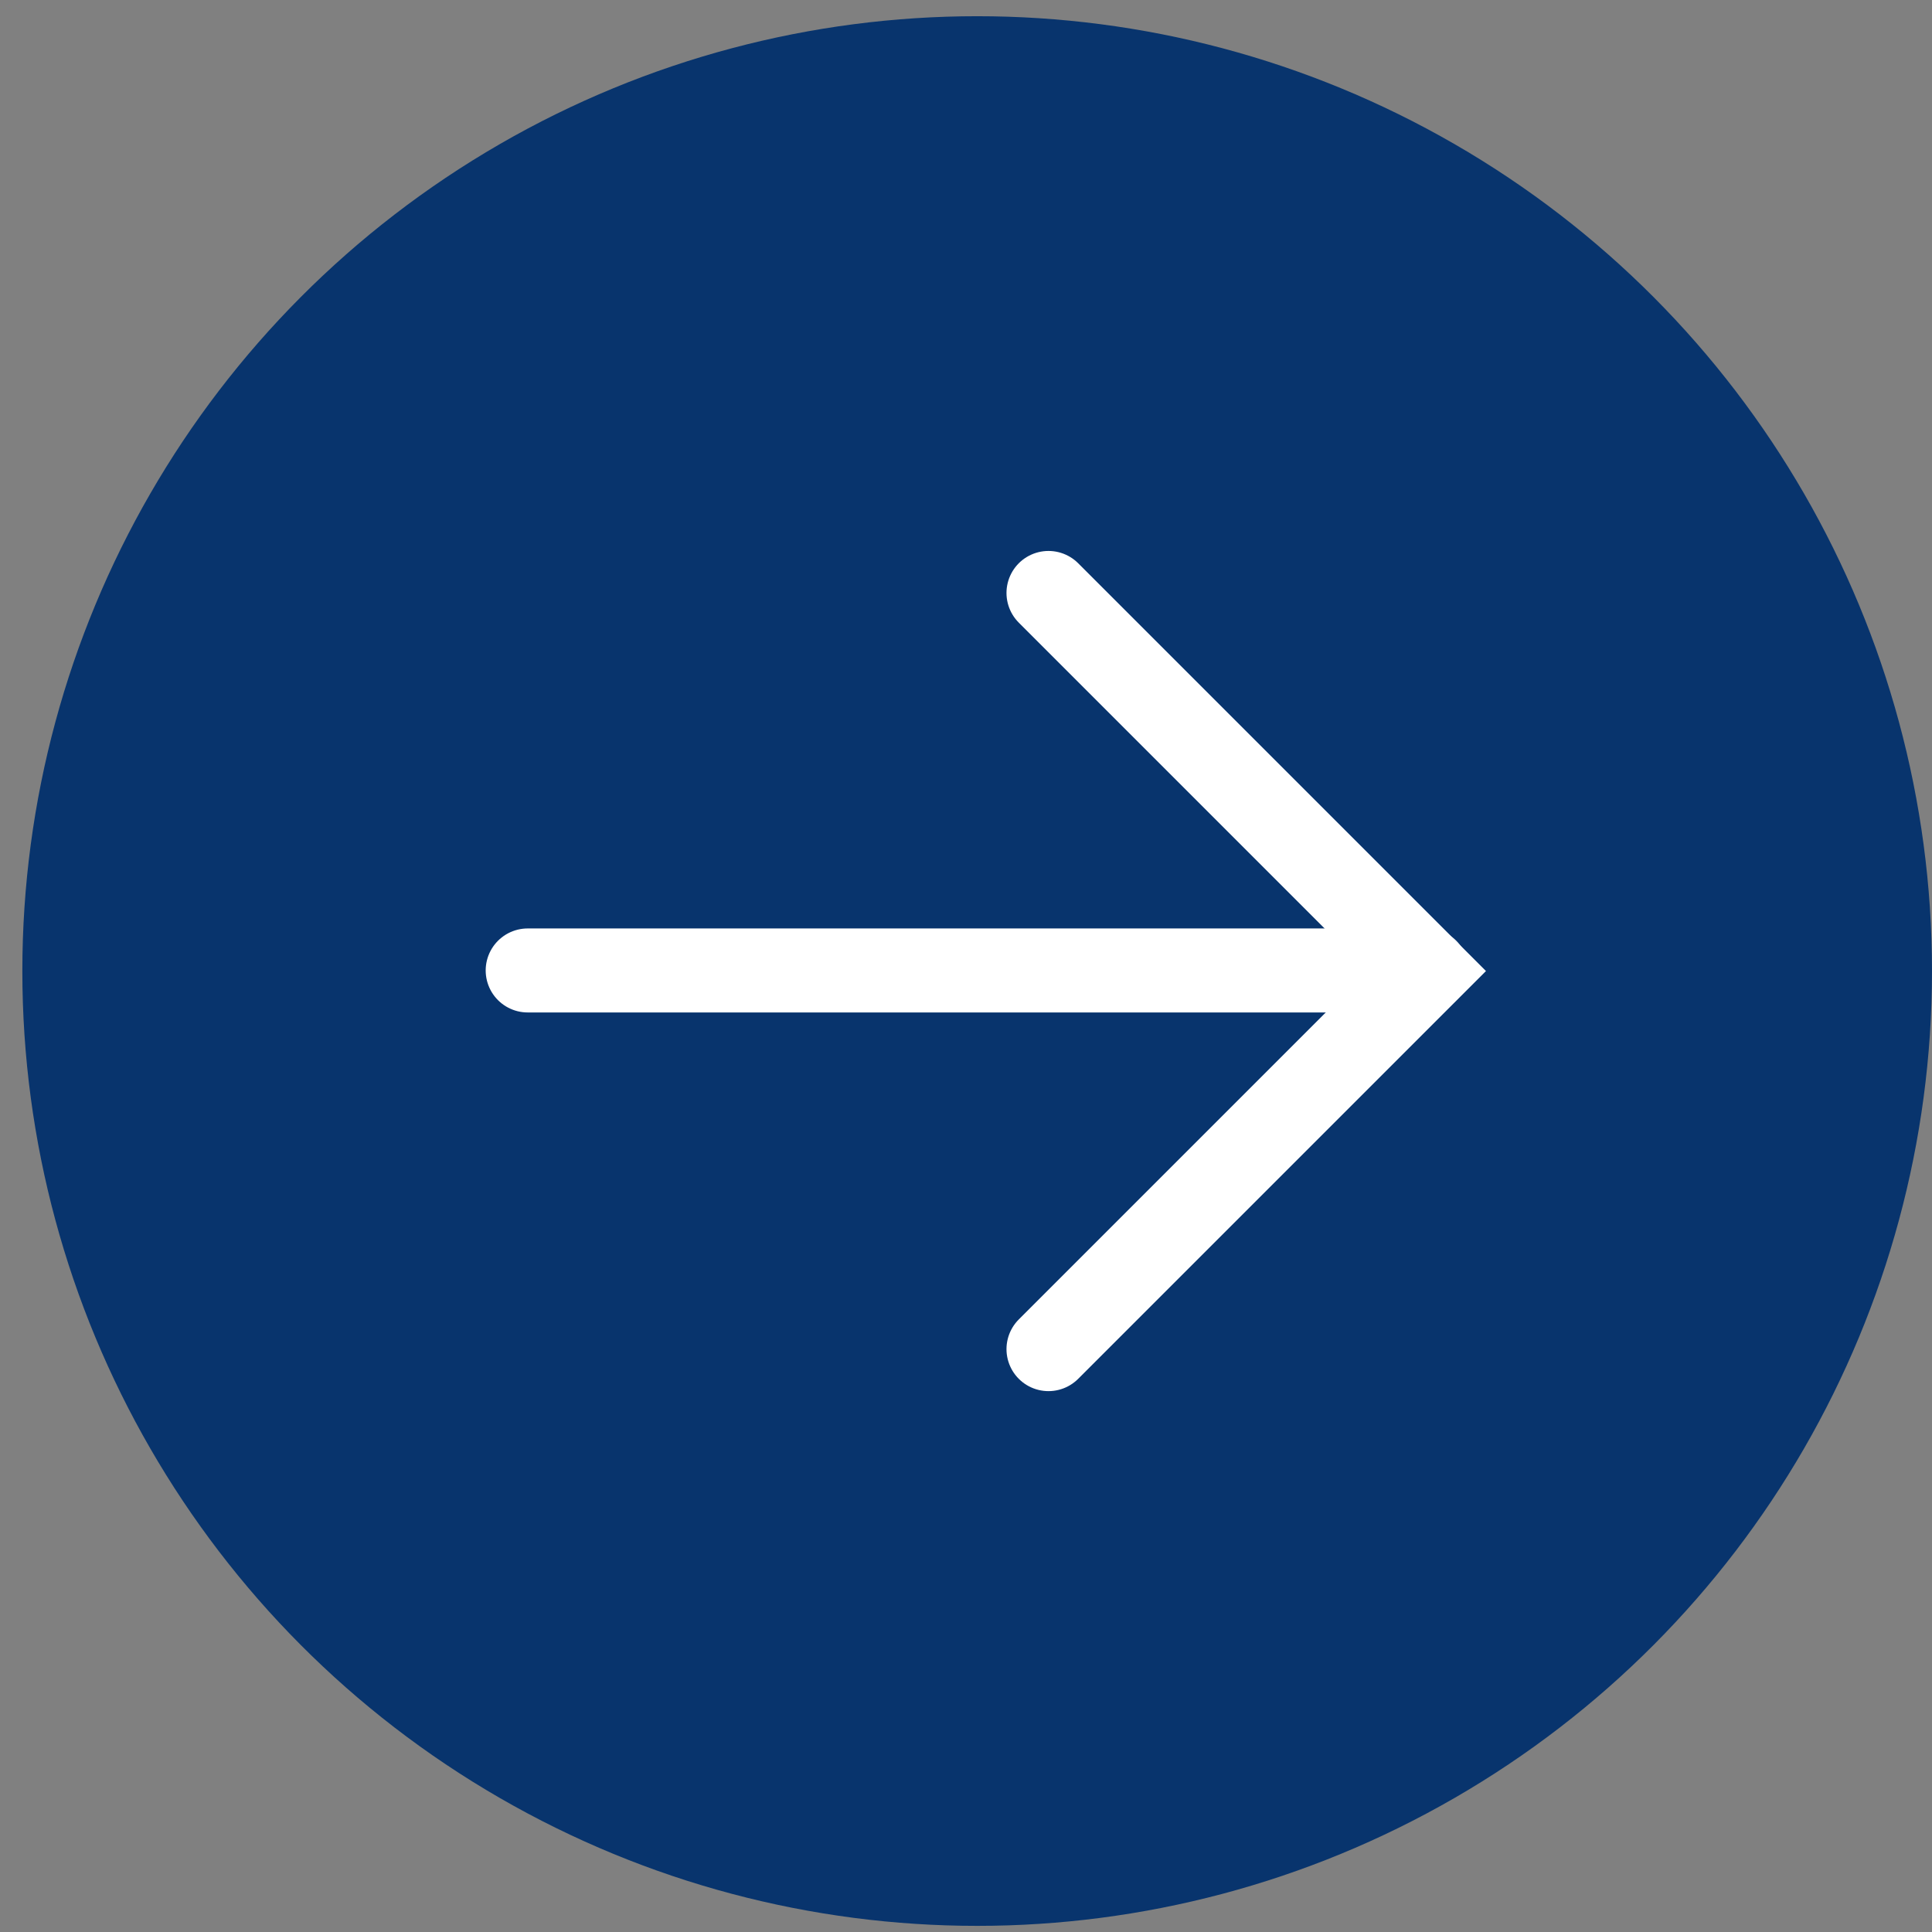 <svg width="23" height="23" viewBox="0 0 23 23" fill="none" xmlns="http://www.w3.org/2000/svg">
<rect x="0" y="0" width="23" height="23" fill="#808080" stroke="none"/>
<circle cx="11.367" cy="11.367" r="11.367" transform="matrix(-1 0 0 1 23 0.193)" fill="#08346D"/>
<path d="M12.482 16.061L16.983 11.56L12.482 7.059" stroke="white" stroke-linecap="round"/>
<path d="M16.983 11.553H6.282" stroke="white" stroke-linecap="round"/>
</svg>
